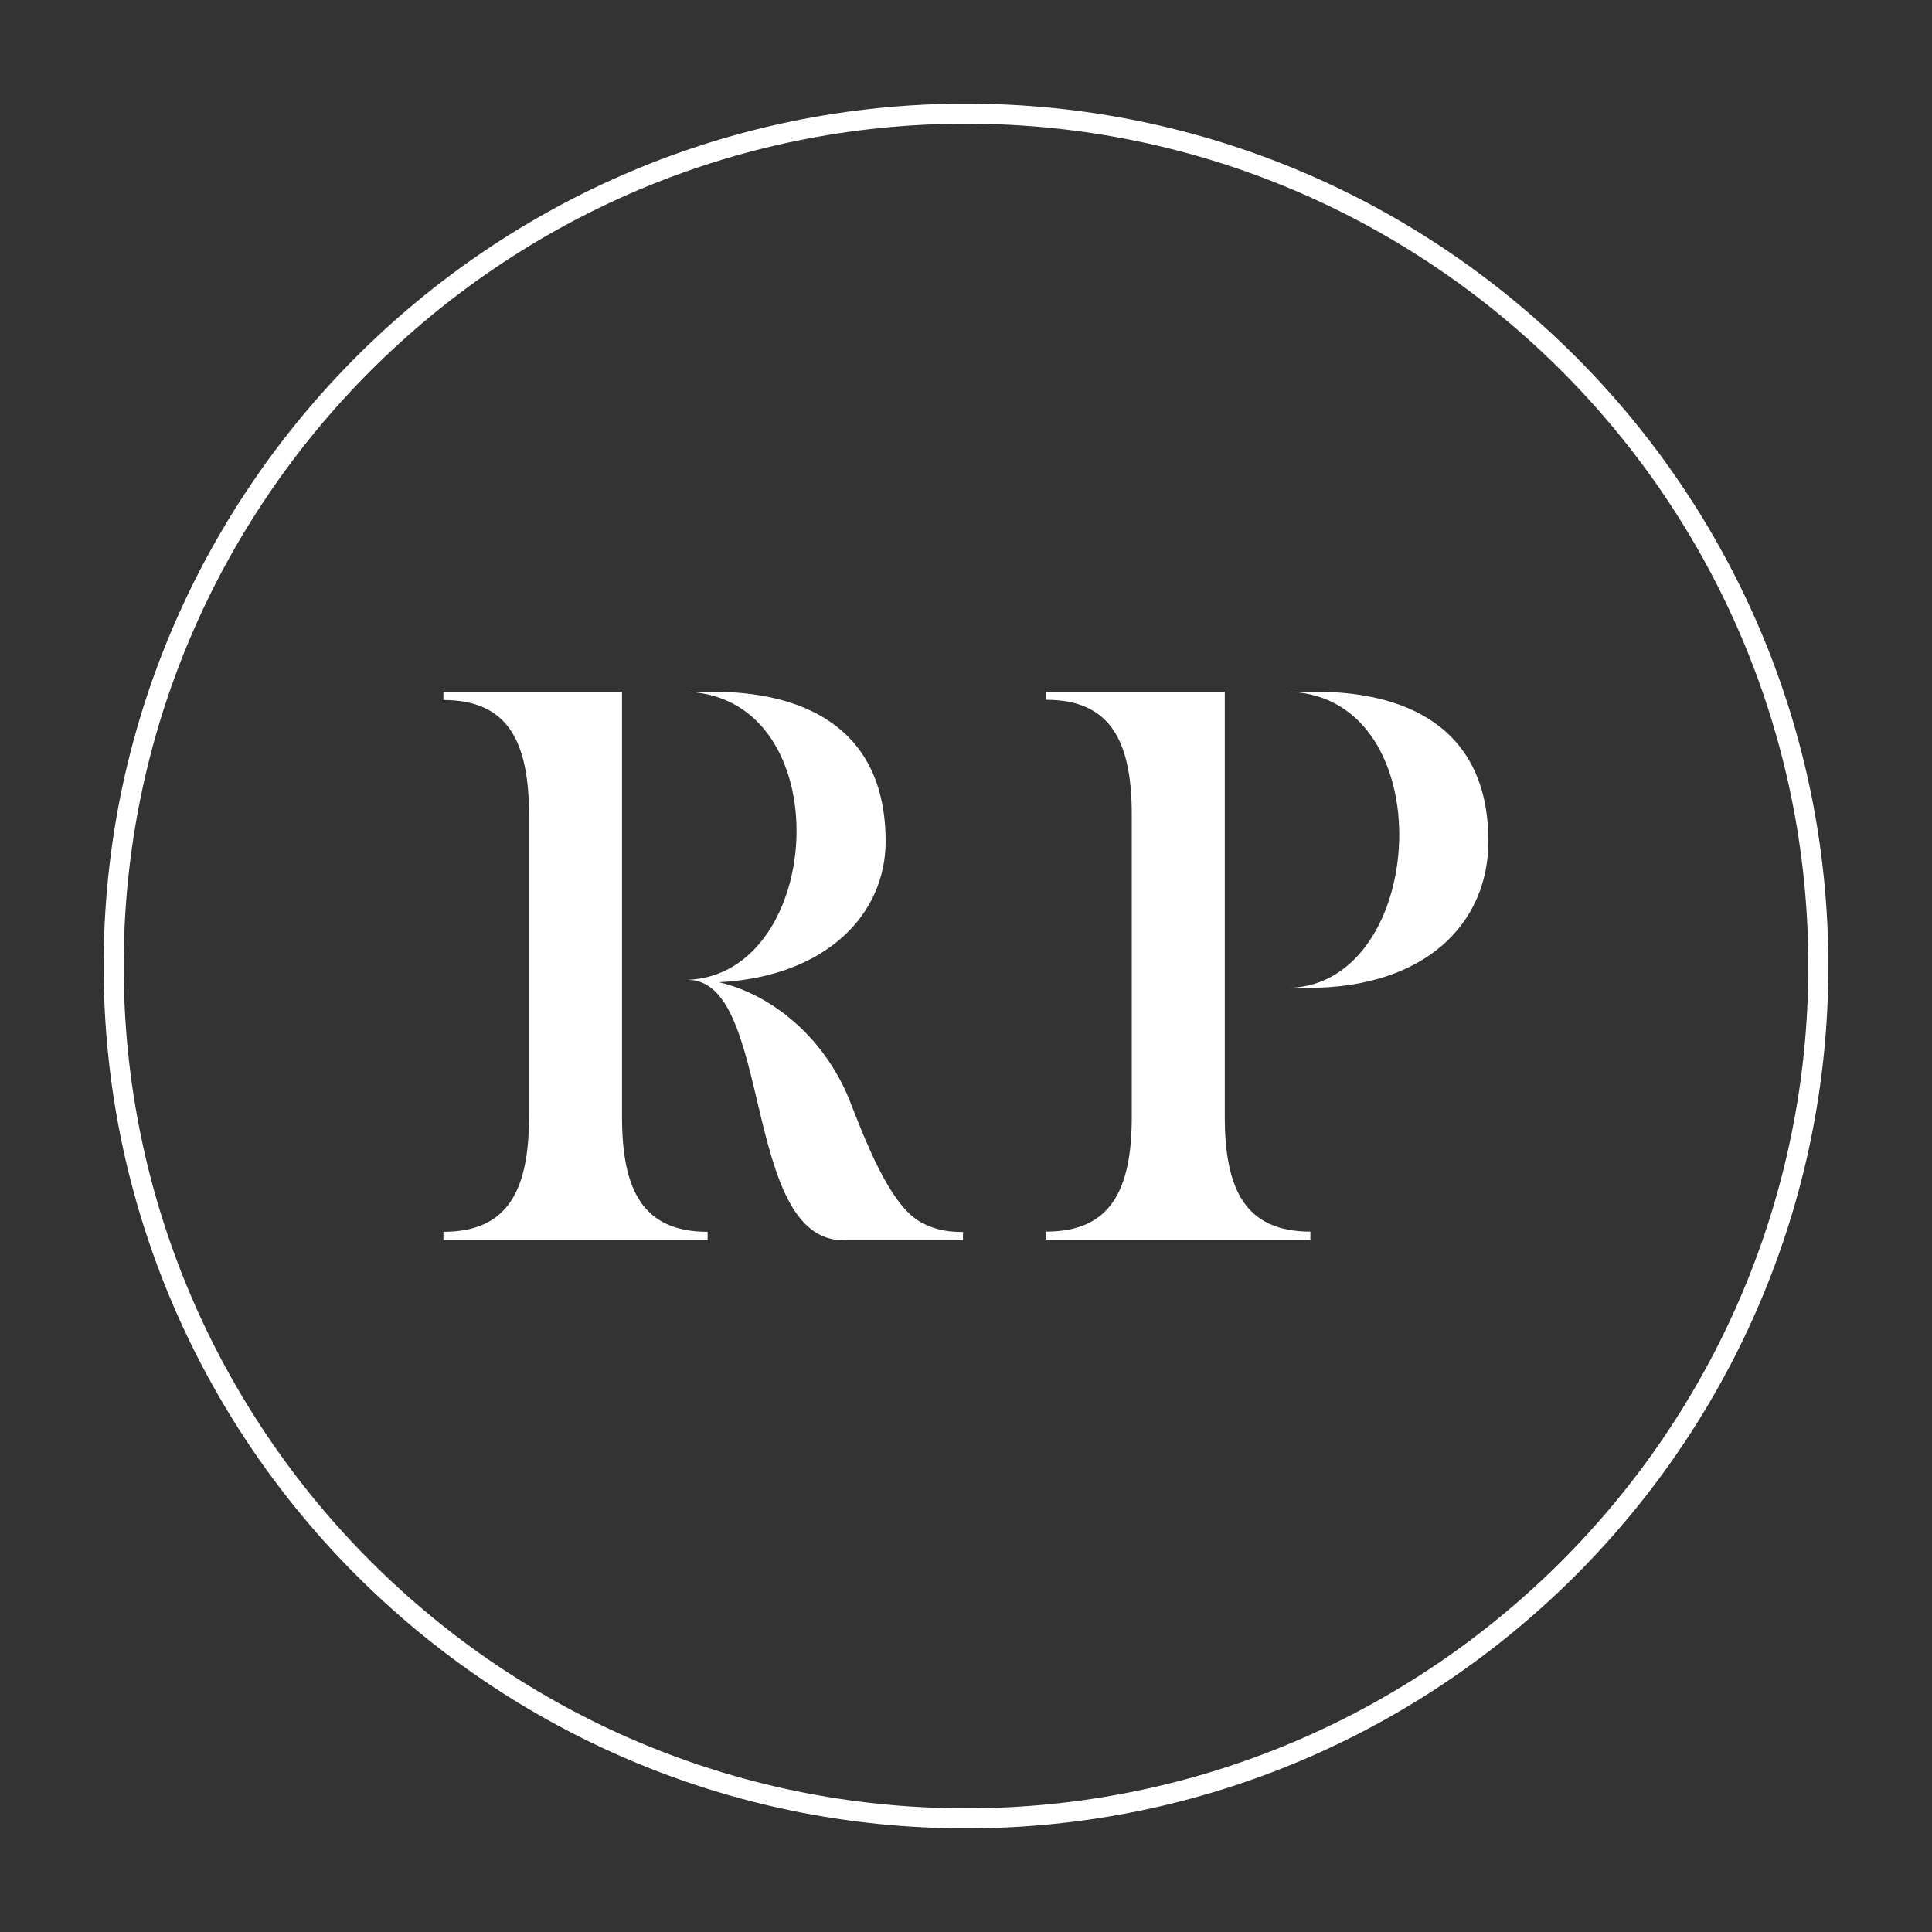 <?xml version="1.0" encoding="UTF-8"?> <svg xmlns="http://www.w3.org/2000/svg" width="277" height="277" viewBox="0 0 277 277" fill="none"><rect x="0" y="0" width="277" height="277" fill="#333333" stroke="none"/><g clip-path="url(#clip0_1945_2186)"><path d="M121.832 157.814C118.153 148.617 110.537 142.552 103.093 140.828C118.44 140.023 126.976 131.114 126.976 120.652C126.976 103.609 114.158 99.183 102.317 99.183H98.609C120.481 100.218 118.297 139.678 98.609 140.483C110.824 140.483 106.312 177.874 120.941 177.817H138.07V176.638C135.483 176.638 133.816 176.179 132.121 175.288C127.465 172.816 123.958 163.131 121.832 157.842V157.814Z" fill="white"></path><path d="M89.182 160.113V99.183H63.574V100.361C72.857 100.361 75.846 106.368 75.846 116.858V160.113C75.846 170.603 72.857 176.61 63.574 176.61V177.788H101.454V176.61C92.142 176.61 89.182 170.603 89.182 160.113Z" fill="white"></path><path d="M188.739 99.183H185.031C206.903 100.218 204.69 140.857 185.031 141.633H187.56C204.287 141.633 213.398 132.465 213.398 120.623C213.398 103.58 200.58 99.183 188.739 99.183Z" fill="white"></path><path d="M175.604 160.113V99.183H149.996V100.333C159.279 100.333 162.268 106.339 162.268 116.83V160.084C162.268 170.574 159.279 176.581 149.996 176.581V177.731H187.876V176.581C178.564 176.581 175.604 170.574 175.604 160.084V160.113Z" fill="white"></path><path d="M262.142 138.5C262.142 70.328 206.673 14.859 138.501 14.859C70.328 14.859 14.859 70.328 14.859 138.5C14.859 206.672 70.328 262.141 138.501 262.141C206.673 262.141 262.142 206.672 262.142 138.5ZM138.501 259.267C71.909 259.267 17.733 205.092 17.733 138.5C17.733 71.909 71.909 17.733 138.501 17.733C205.092 17.733 259.268 71.909 259.268 138.5C259.268 205.092 205.092 259.267 138.501 259.267Z" fill="white"></path></g><defs><clipPath id="clip0_1945_2186"><rect width="277" height="277" fill="white"></rect></clipPath></defs></svg> 